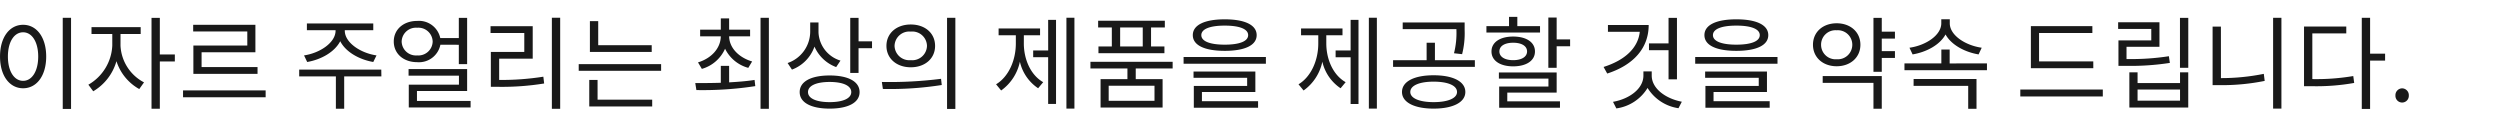 <svg xmlns="http://www.w3.org/2000/svg" width="444" height="22" viewBox="0 0 444 22"><g transform="translate(-1336 -2929)"><rect width="444" height="22" transform="translate(1336 2929)" fill="#fff" opacity="0"/><path d="M12.69-14.814V1.368h1.476V-14.814ZM5.652-13.572c-2.394,0-4.1,2.2-4.1,5.634S3.258-2.3,5.652-2.3s4.1-2.2,4.1-5.634S8.046-13.572,5.652-13.572Zm0,1.332c1.566,0,2.682,1.692,2.682,4.3,0,2.628-1.116,4.32-2.682,4.32-1.584,0-2.7-1.692-2.7-4.32C2.952-10.548,4.068-12.24,5.652-12.24Zm17.3.306h3.582v-1.224H17.8v1.224h3.69v2.052a8.44,8.44,0,0,1-4.248,6.948l.864,1.17A9.114,9.114,0,0,0,22.23-7.11a8.711,8.711,0,0,0,4.05,4.95l.846-1.188A7.764,7.764,0,0,1,22.95-9.882ZM32.6-8.3H29.934v-6.5H28.458V1.332h1.476V-7.056H32.6Zm12.87-1.584H35.892V-4.86H47.286V-6.066H37.35V-8.694h9.558v-4.878H35.856v1.188h9.612ZM34.056-1.926V-.7h14.67V-1.926Zm22.05-5.04c2.5-.432,4.878-1.782,5.868-3.69.972,1.908,3.366,3.258,5.868,3.69l.576-1.17c-2.844-.414-5.634-2.268-5.634-4.392v-.09h5.058v-1.188H56.052v1.188h5.094v.09c0,2.124-2.79,3.978-5.6,4.392Zm13.158,1.35H54.684V-4.41H61.2V1.332h1.476V-4.41h6.606ZM72.882-10.6a2.533,2.533,0,0,1,2.754-2.448A2.533,2.533,0,0,1,78.39-10.6a2.536,2.536,0,0,1-2.754,2.466A2.536,2.536,0,0,1,72.882-10.6Zm10.152.576v3.438H84.51V-14.8H83.034v3.582H79.74a3.864,3.864,0,0,0-4.1-3.042c-2.412,0-4.158,1.494-4.158,3.654,0,2.178,1.746,3.672,4.158,3.672a3.879,3.879,0,0,0,4.122-3.1ZM75.6-.054V-1.818h8.91V-5.706h-10.4v1.17h8.946v1.6h-8.91v4.05h10.98V-.054ZM90.2-7.56h5.958v-5.76H88.668v1.206h5.994v3.366h-5.94v6.192h1.332A46.853,46.853,0,0,0,98.19-3.15l-.144-1.206A47.445,47.445,0,0,1,90.2-3.78Zm9.36-7.272V1.35h1.476V-14.832Zm17.73,4.878h-9.5V-14.22h-1.476v5.472h10.98ZM107.676-3.78H106.2V.936h11.178V-.27h-9.7Zm-3.348-2.808V-5.4h14.634V-6.588Zm21.87.846a6.442,6.442,0,0,0,4.122-3.582,6.48,6.48,0,0,0,4.122,3.4l.684-1.134c-2.358-.7-4.05-2.412-4.086-4.464h3.726v-1.188H131.04v-2h-1.476v2h-3.672v1.188h3.672c-.036,2.124-1.674,3.906-4.05,4.626Zm4.842-.54h-1.476v3.006c-1.638.054-3.2.054-4.536.054l.2,1.242a61.251,61.251,0,0,0,10.458-.7l-.126-1.1c-1.44.234-3.006.342-4.518.432Zm5.58-8.532V1.35H138.1V-14.814Zm14.2,7.6a5.481,5.481,0,0,1-3.906-4.986v-1.782H145.44v1.656a5.908,5.908,0,0,1-4.014,5.544l.774,1.17a6.748,6.748,0,0,0,4-4.086,6.776,6.776,0,0,0,3.852,3.636ZM148.9.162c-2.394,0-3.852-.666-3.852-1.782,0-1.134,1.458-1.8,3.852-1.8,2.376,0,3.834.666,3.834,1.8C152.73-.5,151.272.162,148.9.162Zm0-4.734c-3.294,0-5.328,1.062-5.328,2.952,0,1.872,2.034,2.934,5.328,2.934,3.276,0,5.31-1.062,5.31-2.934C154.206-3.51,152.172-4.572,148.9-4.572Zm5.13-6.066V-14.8H152.55v9.774h1.476V-9.414h2.394v-1.224Zm9.27-2.988c-2.5,0-4.32,1.53-4.32,3.8,0,2.25,1.818,3.8,4.32,3.8,2.52,0,4.32-1.548,4.32-3.8C167.616-12.1,165.816-13.626,163.3-13.626Zm0,1.26a2.608,2.608,0,0,1,2.88,2.538A2.619,2.619,0,0,1,163.3-7.29a2.629,2.629,0,0,1-2.88-2.538A2.618,2.618,0,0,1,163.3-12.366Zm6.444-2.448V1.368h1.476V-14.814ZM158.346-2.178a59.361,59.361,0,0,0,10.458-.7l-.126-1.1a72.7,72.7,0,0,1-10.512.558Zm25.038-9.54h2.88v-1.206H178.9v1.206h3.06v1.458c0,2.97-1.26,5.9-3.51,7.254l.9,1.1a8.359,8.359,0,0,0,3.33-5.112,7.72,7.72,0,0,0,3.24,4.716l.9-1.08c-2.232-1.26-3.438-4.068-3.438-6.876Zm4.32,2.7H185.04v1.206H187.7v8.3h1.4v-14.94h-1.4Zm3.24-5.814V1.314h1.422V-14.832ZM204.5-9.72h-4.014V-13.1H204.5Zm-5.49,0h-2.376v1.188H208.35V-9.72h-2.376V-13.1h2.448v-1.188H196.578V-13.1h2.43Zm7.578,9.648H198.45V-2.754h8.136Zm3.222-5.742V-7h-14.6v1.188h6.57v1.89h-4.77v5.04h11.016v-5.04h-4.77v-1.89Zm9.252-7.614c2.646,0,4.158.612,4.158,1.692s-1.512,1.692-4.158,1.692-4.158-.612-4.158-1.692S216.414-13.428,219.06-13.428Zm0,4.482c3.546,0,5.67-.972,5.67-2.79s-2.124-2.808-5.67-2.808-5.67.99-5.67,2.808S215.514-8.946,219.06-8.946Zm-4.05,7.308H224.5V-5.274h-10.98v1.116h9.522v1.44H213.57v3.87h11.412V0H215.01Zm-3.258-6.21V-6.66h14.616V-7.848Zm25.344-3.87h2.88v-1.206h-7.362v1.206h3.06v1.458c0,2.97-1.26,5.9-3.51,7.254l.9,1.1a8.359,8.359,0,0,0,3.33-5.112,7.72,7.72,0,0,0,3.24,4.716l.9-1.08C238.3-4.644,237.1-7.452,237.1-10.26Zm4.32,2.7h-2.664v1.206h2.664v8.3h1.4v-14.94h-1.4Zm3.24-5.814V1.314h1.422V-14.832Zm15.552,2.214a14.6,14.6,0,0,1-.432,4.1l1.44.162a14.972,14.972,0,0,0,.45-4.266v-1.368h-11V-12.8h9.54ZM256.158.162c-2.52,0-4.14-.684-4.14-1.8,0-1.152,1.62-1.836,4.14-1.836,2.538,0,4.158.684,4.158,1.836C260.316-.522,258.7.162,256.158.162Zm0-4.77c-3.438,0-5.616,1.1-5.616,2.97,0,1.836,2.178,2.952,5.616,2.952S261.792.2,261.792-1.638C261.792-3.51,259.6-4.608,256.158-4.608Zm.234-2.682v-3.1h-1.476v3.1h-5.958V-6.1h14.526V-7.29Zm18.666-6.048h-4.032v-1.638H269.55v1.638h-4.014V-12.2h9.522Zm-7.218,4.5c0-.972.954-1.548,2.448-1.548s2.466.576,2.466,1.548c0,.954-.972,1.548-2.466,1.548S267.84-7.884,267.84-8.838Zm6.318,0c0-1.638-1.53-2.646-3.87-2.646-2.322,0-3.852,1.008-3.852,2.646s1.53,2.646,3.852,2.646C272.628-6.192,274.158-7.2,274.158-8.838ZM269.244-1.53h8.766V-5.112H267.75v1.1h8.8v1.4H267.8V1.152h10.8V.018h-9.36Zm8.766-9.45v-3.888h-1.476V-5.94h1.476V-9.756H280.4V-10.98Zm19.872,7.092h1.494V-14.8h-1.494v4.536h-3.474v1.206h3.474Zm-10.764-9.648v1.206h5.652c-.288,2.844-2.61,5.04-6.426,6.246l.648,1.17c4.608-1.494,7.362-4.464,7.362-8.622Zm7.776,8.244h-1.476v.738c0,2.358-2.52,4.158-5.4,4.662l.594,1.17a7.724,7.724,0,0,0,5.544-3.636,7.757,7.757,0,0,0,5.49,3.6L300.24.09c-2.844-.54-5.346-2.322-5.346-4.644Zm15.03-8.136c2.646,0,4.158.612,4.158,1.692s-1.512,1.692-4.158,1.692-4.158-.612-4.158-1.692S307.278-13.428,309.924-13.428Zm0,4.482c3.546,0,5.67-.972,5.67-2.79s-2.124-2.808-5.67-2.808-5.67.99-5.67,2.808S306.378-8.946,309.924-8.946Zm-4.05,7.308h9.486V-5.274H304.38v1.116H313.9v1.44h-9.468v3.87h11.412V0h-9.972Zm-3.258-6.21V-6.66h14.616V-7.848Zm22.356-2.178a2.561,2.561,0,0,1,2.772-2.574,2.571,2.571,0,0,1,2.772,2.574,2.581,2.581,0,0,1-2.772,2.574A2.571,2.571,0,0,1,324.972-10.026Zm6.984,0c0-2.268-1.782-3.816-4.212-3.816-2.448,0-4.212,1.548-4.212,3.816,0,2.25,1.764,3.816,4.212,3.816C330.174-6.21,331.956-7.776,331.956-10.026Zm-6.7,6.768h9.018v4.59h1.476v-5.8H325.26Zm12.834-7.866v-1.224h-2.34V-14.8h-1.476V-5.22h1.476V-7.686h2.34V-8.892h-2.34v-2.232ZM353.5-9.5c-2.88-.4-5.67-2.2-5.67-4.338v-.72H346.32v.72c0,2.142-2.79,3.942-5.652,4.338l.558,1.188c2.466-.414,4.842-1.692,5.85-3.546,1.026,1.854,3.4,3.132,5.868,3.546Zm-12.1,6.768h9.7V1.35h1.476V-3.942H341.406Zm6.408-3.978V-9.18h-1.476v2.466h-6.552v1.206h14.652V-6.714Zm25.506-.36h-9.63v-5.04h9.468v-1.224H362.232v7.47H373.32Zm-12.96,5V-.846h14.652V-2.07Zm26.388-5.922a43.771,43.771,0,0,1-7.524.5V-9.666h5.85v-4.356H377.73v1.188h5.886V-10.8h-5.832v4.518h1.3a45.279,45.279,0,0,0,7.83-.522Zm1.98,7.9h-7.542V-2.07h7.542Zm0-3.132h-7.542V-5.13h-1.458V1.116h10.458V-5.13h-1.458ZM388.71-14.8V-5.94h1.476V-14.8Zm7.272,1.548h-1.476v10.4h1.332a38.357,38.357,0,0,0,7.92-.756L403.6-4.86a38.143,38.143,0,0,1-7.614.756Zm9.27-1.566V1.314h1.476V-14.814Zm6.966,2.772h6.03v-1.224h-7.506v10.6h1.278a38.275,38.275,0,0,0,7.632-.576l-.162-1.224a39.24,39.24,0,0,1-7.272.54Zm12.924,3.6h-2.664v-6.372H421V1.368h1.476V-7.218h2.664ZM428.166.234a1.189,1.189,0,0,0,1.188-1.242,1.21,1.21,0,0,0-1.188-1.278,1.21,1.21,0,0,0-1.188,1.278A1.189,1.189,0,0,0,428.166.234Z" transform="translate(1334.452 2946.976)" fill="#191919"/></g></svg>